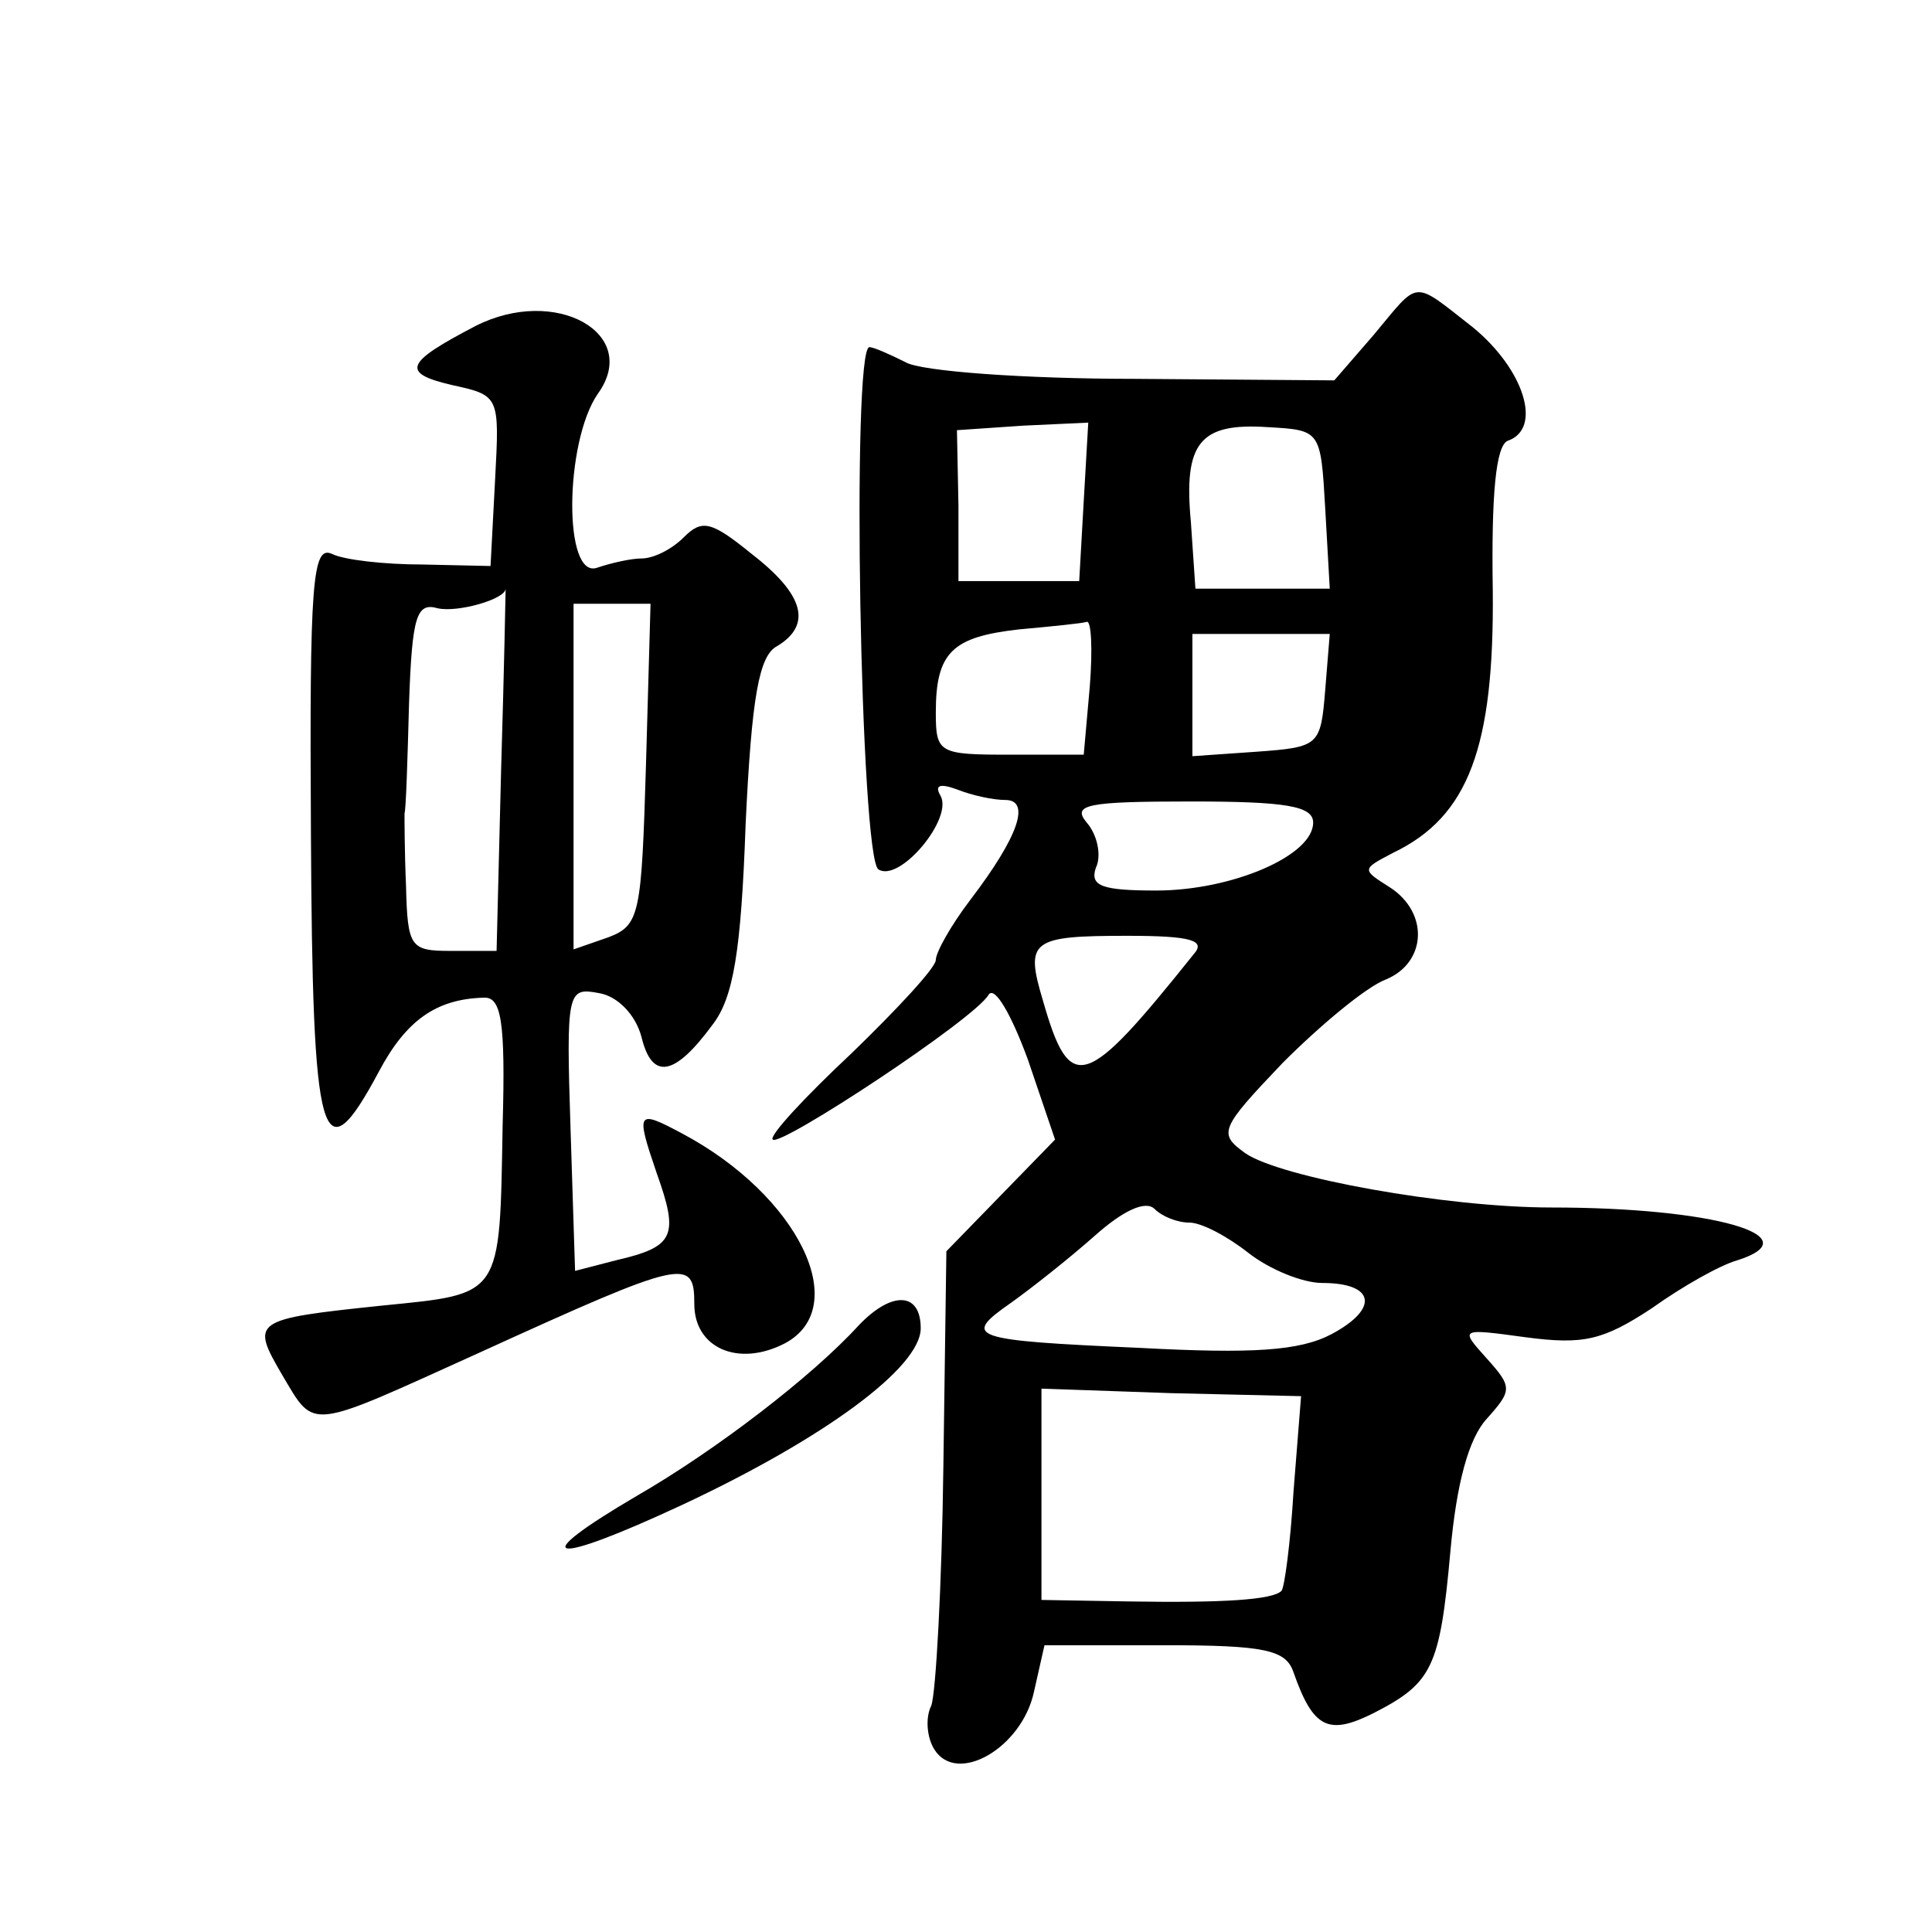<?xml version="1.0" standalone="no"?>
<!DOCTYPE svg PUBLIC "-//W3C//DTD SVG 20010904//EN"
 "http://www.w3.org/TR/2001/REC-SVG-20010904/DTD/svg10.dtd">
<svg version="1.0" xmlns="http://www.w3.org/2000/svg"
 width="128pt" height="128pt" viewBox="0 0 128 128"
 preserveAspectRatio="xMidYMid meet">
<g transform="translate(0,128) scale(0.1,-0.1)"
fill="#0" stroke="none">
<path d="M910 1058 l-26 -30 -132 1 c-73 0 -142 5 -152 11 -10 5 -21 10 -24 10
-12 0 -6 -339 6 -346 14 -9 50 34 41 49 -4 7 0 8 11 4 10 -4 24 -7 32 -7 17 0 9
-24 -23 -66 -13 -17 -23 -35 -23 -40 0 -5 -25 -32 -56 -62 -31 -29 -55 -55 -52
-57 5 -5 134 80 143 96 4 6 15 -13 26 -43 l18 -53 -36 -37 -36 -37 -2 -143 c-1
-79 -5 -150 -8 -158 -4 -8 -3 -21 2 -29 15 -24 58 1 66 38 l7 31 79 0 c67 0 81
-3 86 -18 13 -37 23 -42 53 -27 39 20 44 30 51 108 4 44 12 74 24 87 17 19 17 21
0 40 -18 20 -18 20 26 14 38 -5 51 -2 83 19 21 15 46 29 57 32 50 16 -16 35 -123
35 -70 0 -180 20 -203 36 -18 13 -17 16 25 60 25 25 55 50 68 55 27 11 29 44 3
61 -19 12 -19 12 2 23 50 24 67 70 66 174 -1 63 2 96 10 99 23 8 11 47 -23 75 -41
32 -35 32 -66 -5z m-192 -110 l-3 -53 -40 0 -40 0 0 50 -1 50 44 3 43 2 -3 -52z
m160 -5 l3 -53 -44 0 -45 0 -3 44 c-5 53 6 66 51 63 35 -2 35 -2 38 -54z m-156
-118 l-4 -45 -49 0 c-47 0 -49 1 -49 28 0 40 11 50 55 55 22 2 42 4 45 5 3 1 4
-18 2 -43z m156 -2 c-3 -37 -4 -38 -45 -41 l-43 -3 0 40 0 41 46 0 45 0 -3 -37z
m-8 -88 c0 -22 -54 -45 -104 -45 -36 0 -44 3 -40 15 4 8 1 22 -6 30 -10 12 0 14
69 14 63 0 81 -3 81 -14z m-79 -87 c-72 -90 -82 -94 -100 -31 -12 40 -8 43 56 43
42 0 52 -3 44 -12z m-3 -178 c8 0 25 -9 39 -20 14 -11 36 -20 49 -20 35 0 38 -17
6 -34 -21 -11 -52 -13 -127 -9 -113 5 -118 7 -85 30 14 10 38 29 55 44 19 17 34
24 40 18 5 -5 15 -9 23 -9z m69 -178 c-2 -34 -6 -64 -8 -66 -6 -6 -39 -8 -101 -7
l-58 1 0 70 0 70 86 -3 86 -2 -5 -63z M315 1064 c-46 -24 -50 -31 -16 -39 32 -7
32 -7 29 -63 l-3 -57 -45 1 c-25 0 -52 3 -60 7 -13 6 -15 -18 -14 -185 1 -207 7
-229 45 -158 18 34 38 48 69 49 12 1 15 -14 13 -85 -2 -114 0 -111 -80 -119 -86
-9 -87 -10 -66 -46 22 -37 16 -37 131 15 136 62 142 63 142 32 0 -29 29 -42 60
-26 45 24 9 98 -68 139 -30 16 -31 15 -17 -26 15 -42 12 -49 -27 -58 l-27 -7 -3
94 c-3 92 -2 94 19 90 12 -2 24 -14 28 -29 7 -29 22 -26 47 8 14 18 19 49 22 133
4 85 9 112 21 118 23 14 18 34 -17 61 -27 22 -33 23 -45 11 -8 -8 -20 -14 -28 -14
-7 0 -20 -3 -29 -6 -23 -9 -22 83 0 115 29 40 -28 72 -81 45z m17 -294 l-3 -120
-30 0 c-27 0 -29 2 -30 43 -1 23 -1 45 -1 48 1 3 2 36 3 73 2 58 5 67 19 63 13
-3 45 6 45 13 0 0 -1 -54 -3 -120z m96 4 c-3 -100 -4 -107 -25 -115 l-23 -8 0 114
0 115 25 0 26 0 -3 -106z M569 402 c-31 -34 -95 -83 -147 -113 -75 -44 -58 -47
30 -6 94 44 158 91 158 117 0 24 -19 25 -41 2z"/>
</g>
</svg>
